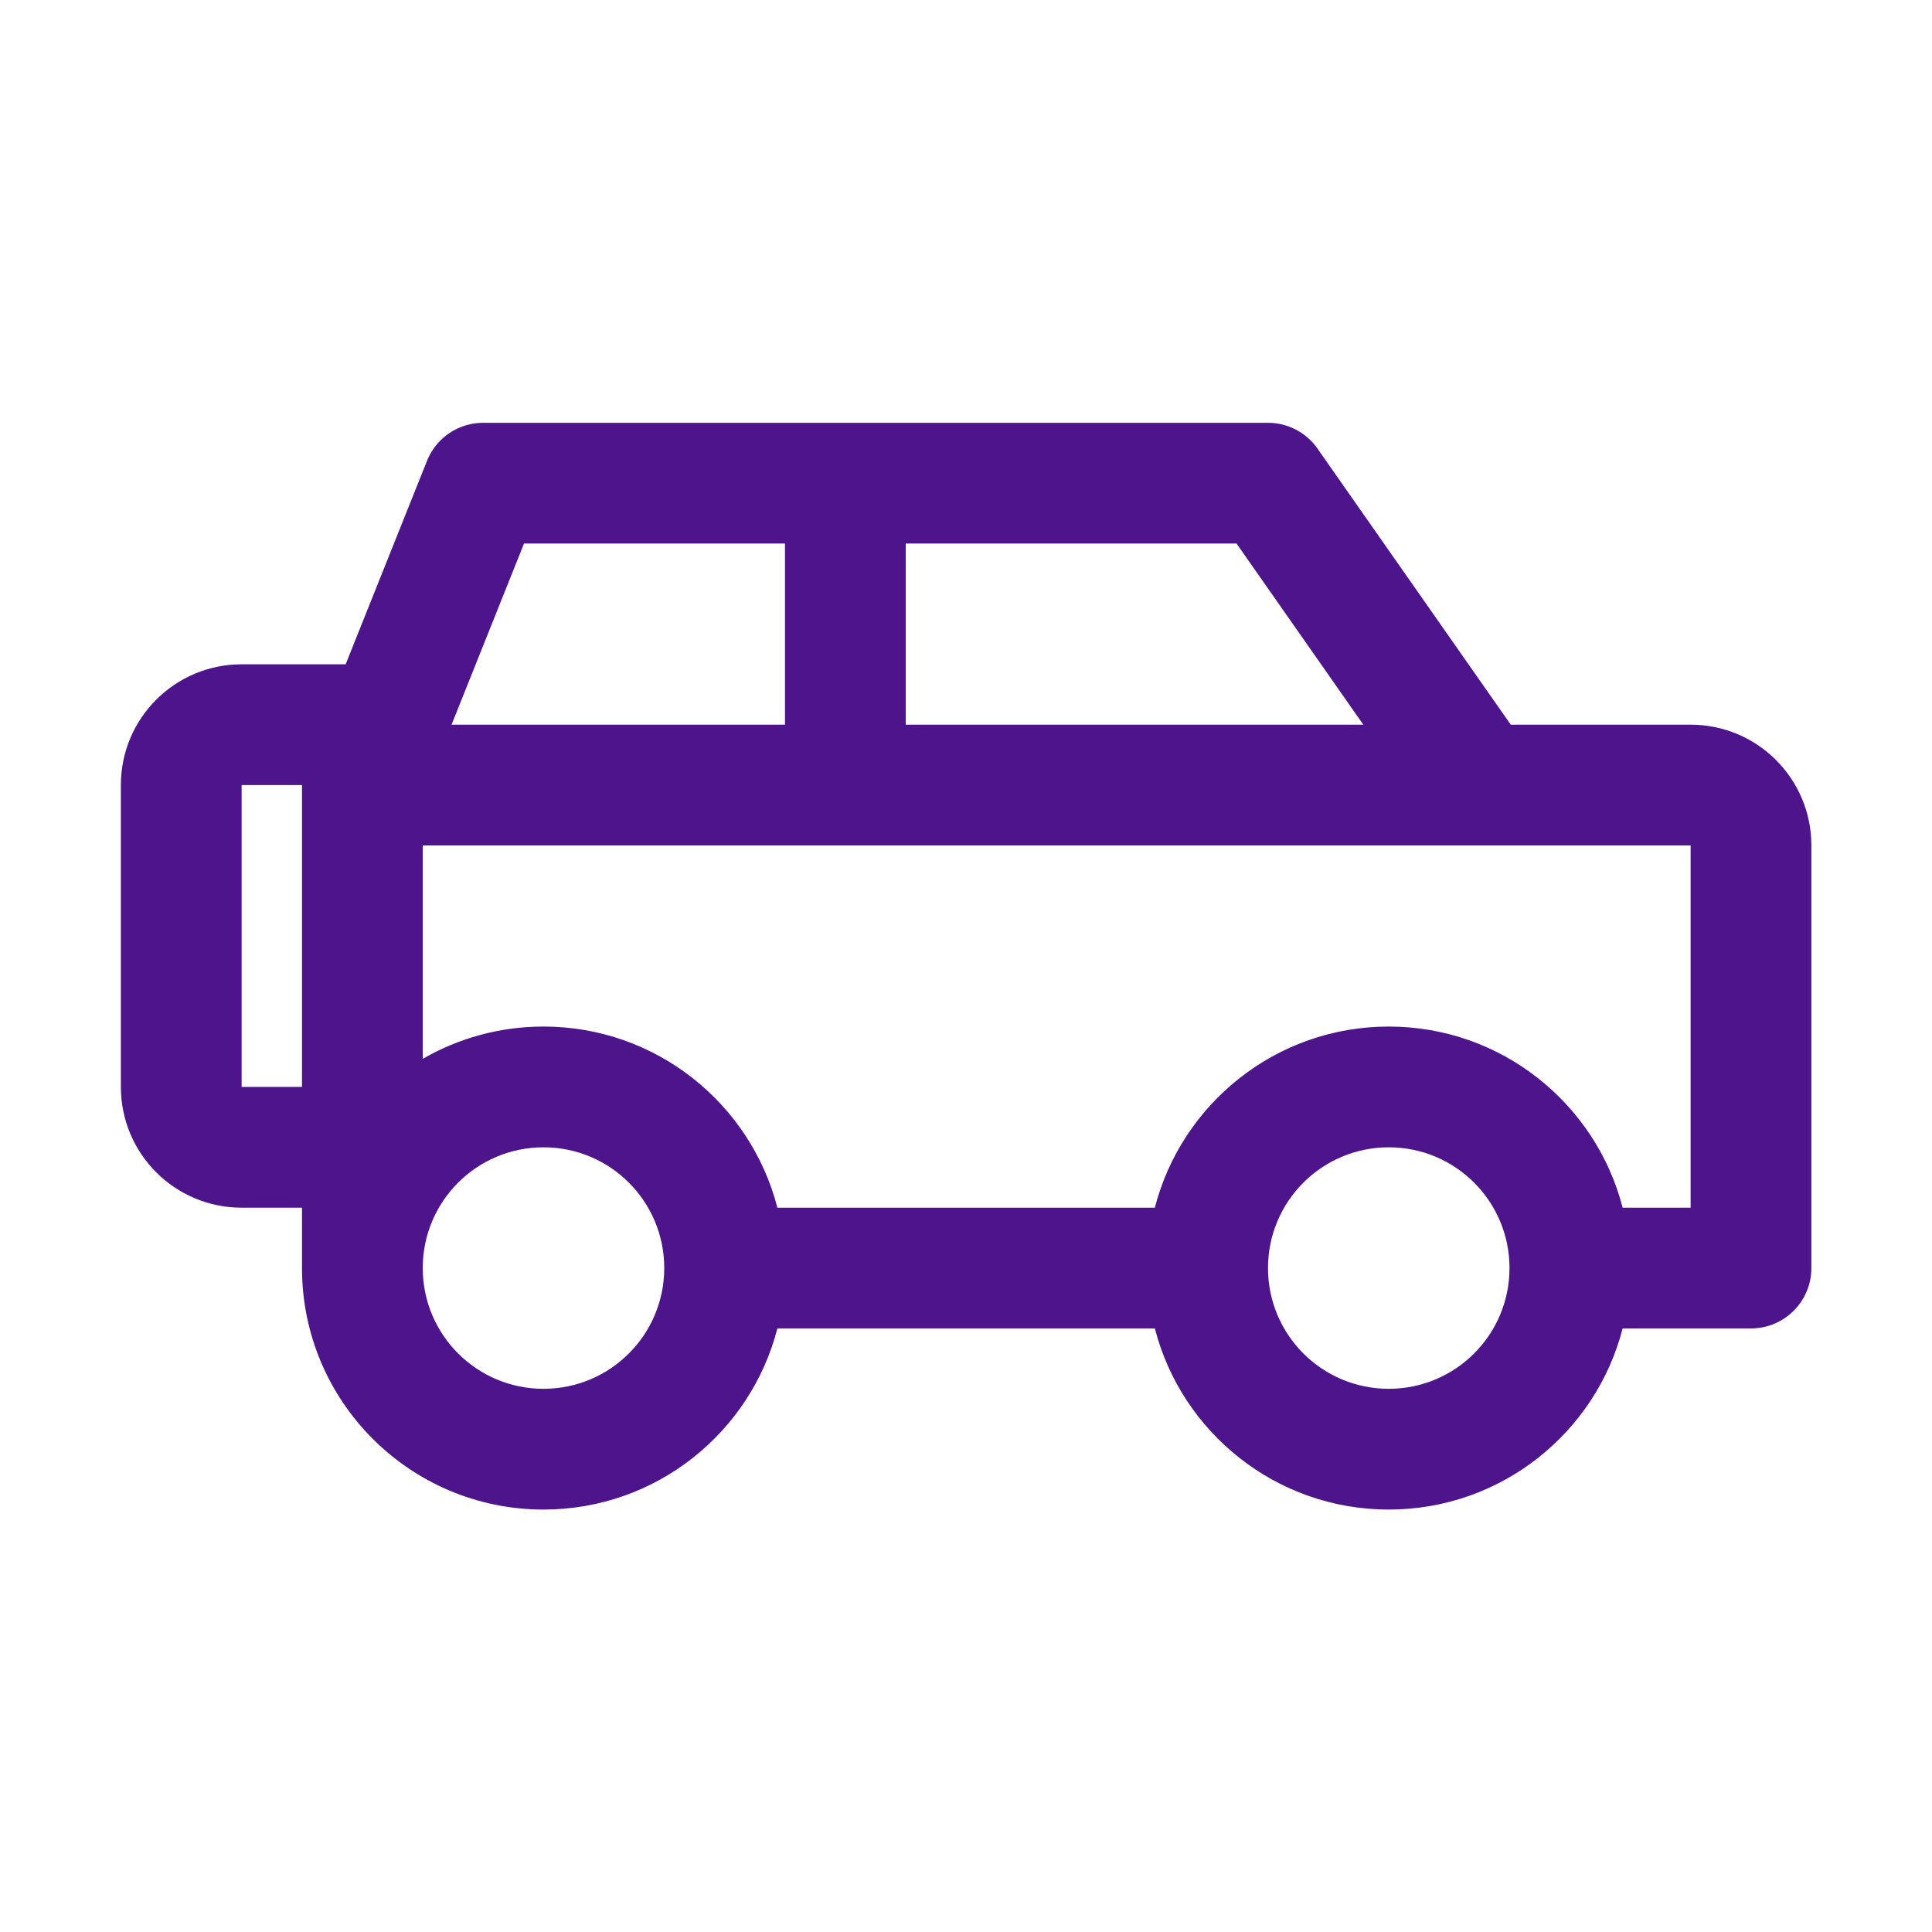 <svg width="32" height="32" viewBox="0 0 32 32" fill="none" xmlns="http://www.w3.org/2000/svg">
<path fill-rule="evenodd" clip-rule="evenodd" d="M8.002 7.003C7.593 7.003 7.225 7.252 7.073 7.632L5.725 11.003H4.002C2.897 11.003 2.002 11.898 2.002 13.003V18.003C2.002 19.108 2.897 20.003 4.002 20.003H5.002V21.003C5.002 23.212 6.793 25.003 9.002 25.003C10.866 25.003 12.432 23.728 12.876 22.003H19.128C19.572 23.728 21.138 25.003 23.002 25.003C24.866 25.003 26.432 23.728 26.876 22.003H29.002C29.554 22.003 30.002 21.555 30.002 21.003V14.003C30.002 12.898 29.107 12.003 28.002 12.003H25.023L21.821 7.429C21.634 7.162 21.328 7.003 21.002 7.003H8.002ZM7.002 14.003V17.538C7.59 17.198 8.273 17.003 9.002 17.003C10.866 17.003 12.432 18.278 12.876 20.003H19.128C19.572 18.278 21.138 17.003 23.002 17.003C24.866 17.003 26.432 18.278 26.876 20.003H28.002V14.003H7.002ZM7.479 12.003L13.002 12.003V9.003H8.679L7.479 12.003ZM15.002 12.003L22.581 12.003L20.481 9.003H15.002V12.003ZM5.002 13.003V18.003H4.002V13.003H5.002ZM7.002 21.003C7.002 19.898 7.897 19.003 9.002 19.003C10.107 19.003 11.002 19.898 11.002 21.003C11.002 22.108 10.107 23.003 9.002 23.003C7.897 23.003 7.002 22.108 7.002 21.003ZM21.002 21.003C21.002 19.898 21.897 19.003 23.002 19.003C24.107 19.003 25.002 19.898 25.002 21.003C25.002 22.108 24.107 23.003 23.002 23.003C21.897 23.003 21.002 22.108 21.002 21.003Z" fill="#4D148C"/>
</svg>
